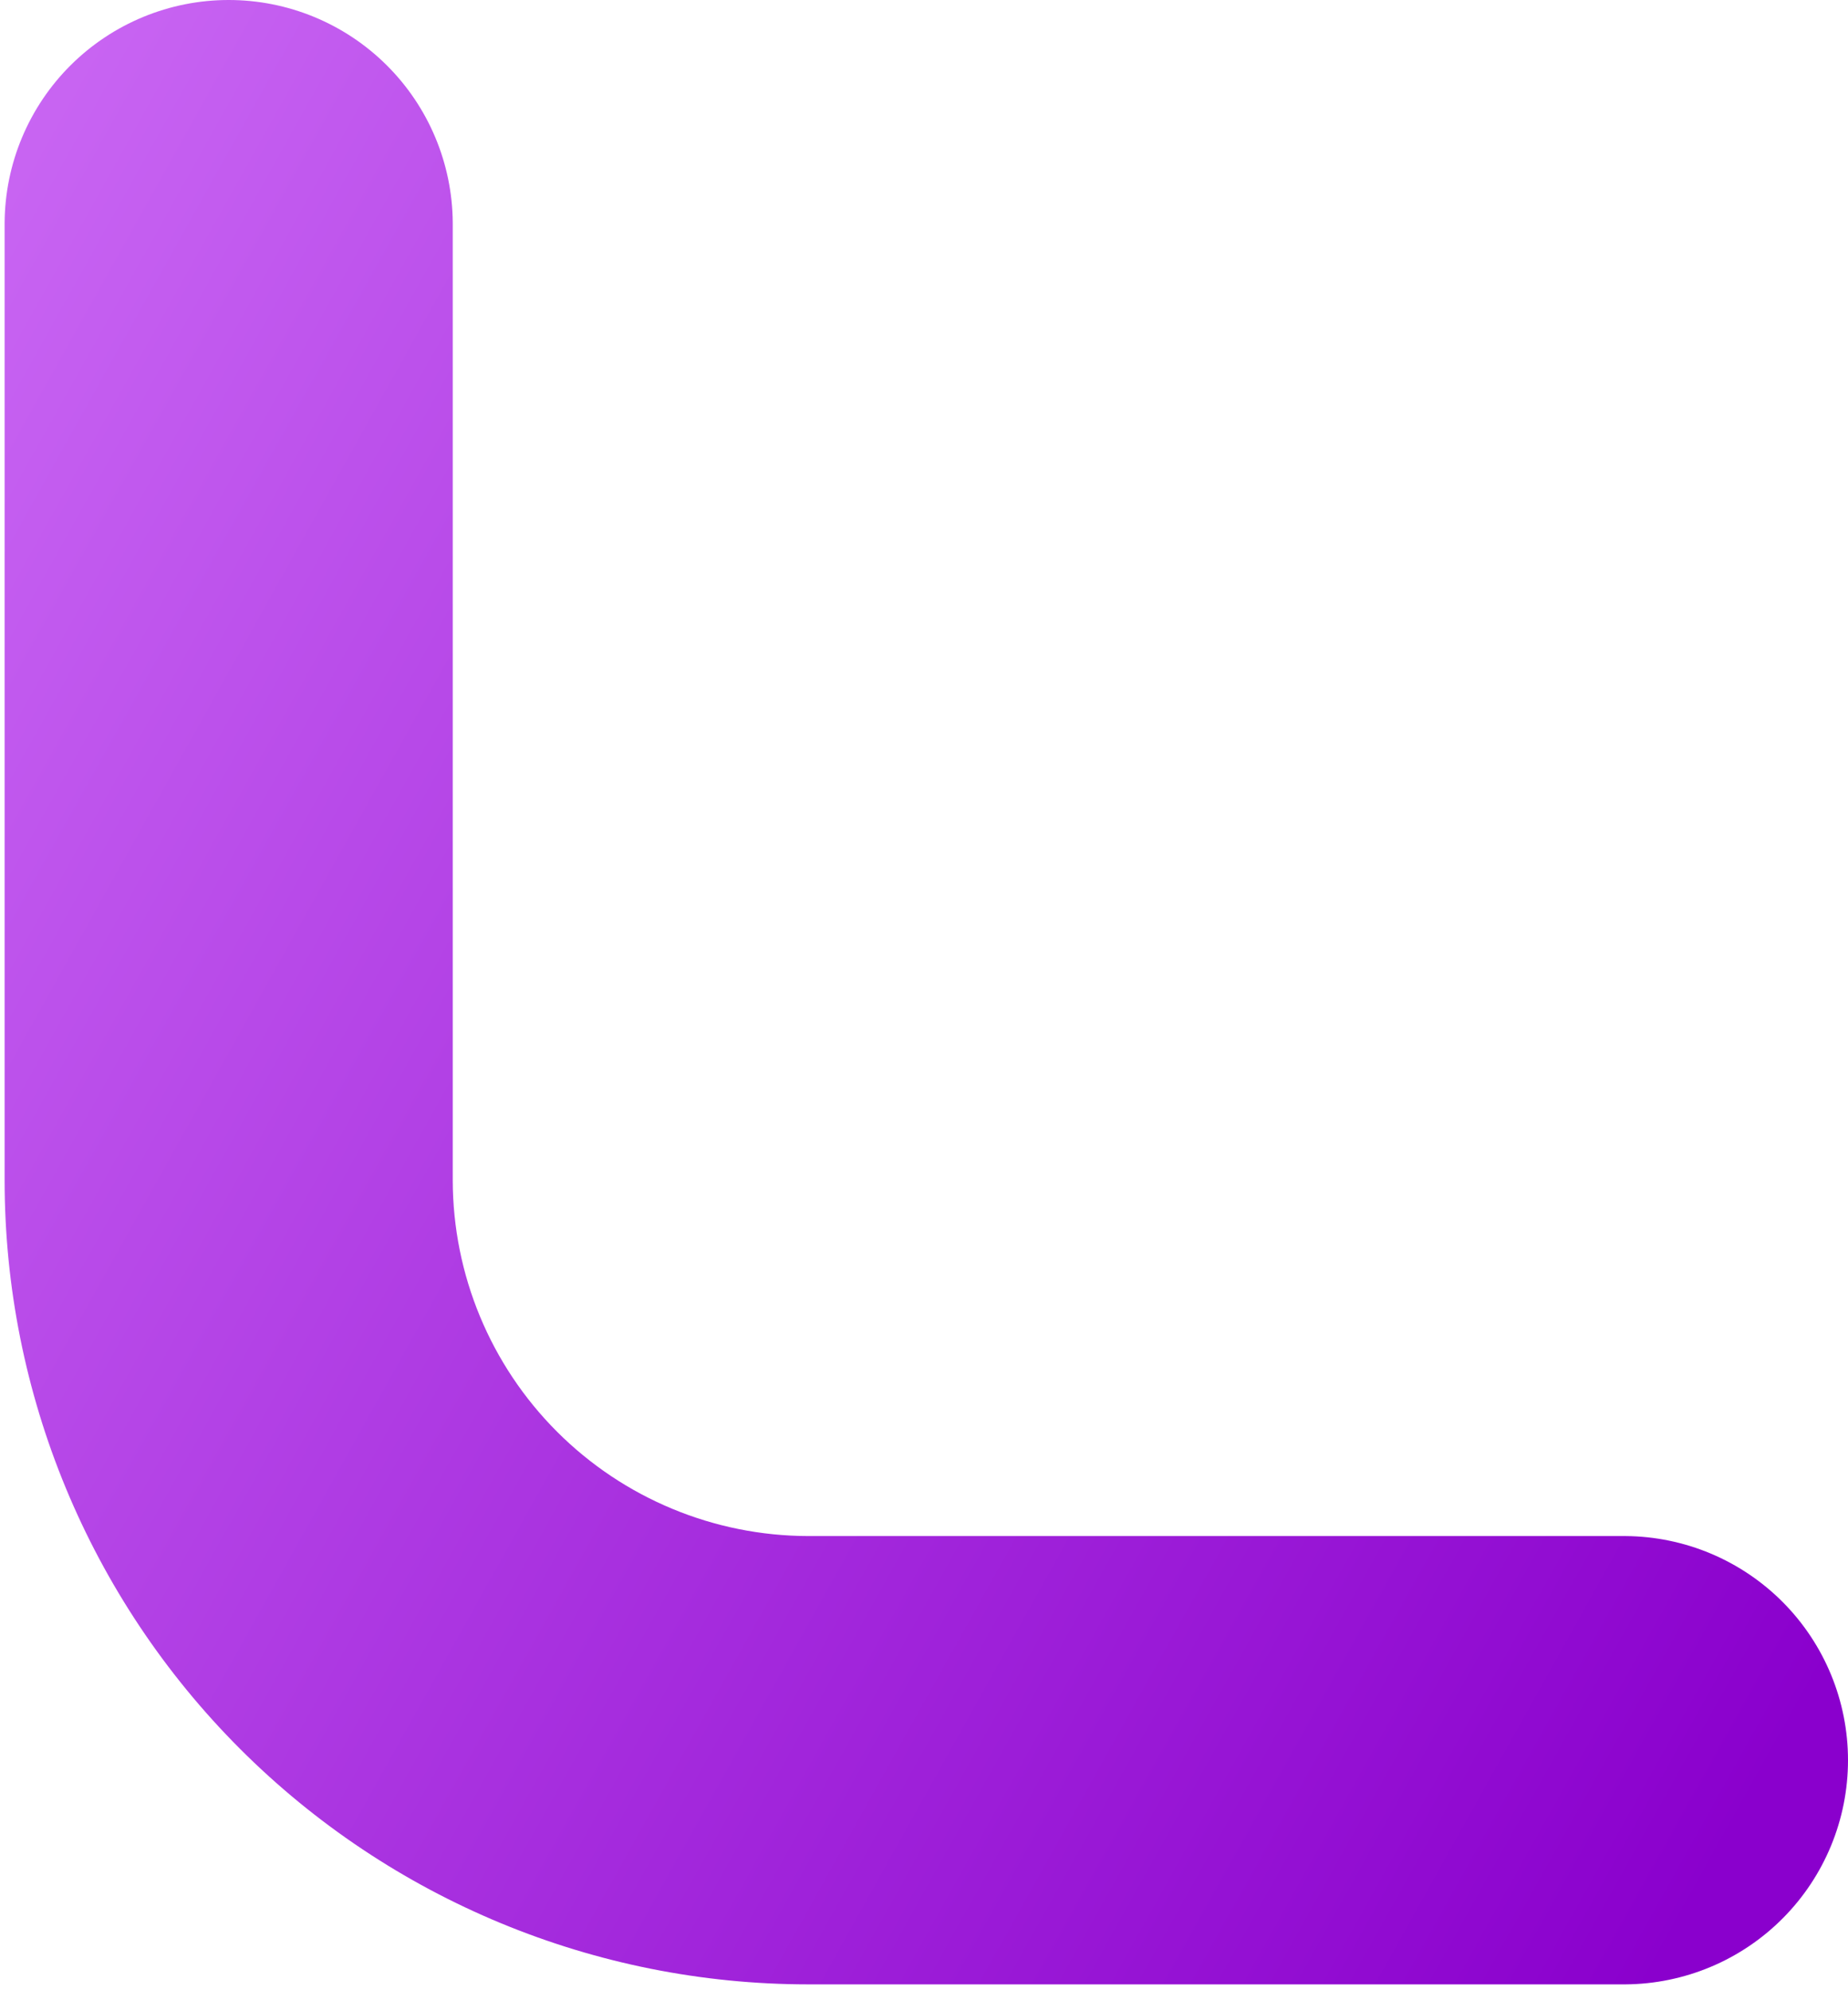 <svg width="144" height="155" viewBox="0 0 144 155" fill="none" xmlns="http://www.w3.org/2000/svg">
<path d="M35.279 17.346V91.939C35.29 99.284 38.213 106.324 43.406 111.517C48.6 116.71 55.64 119.632 62.984 119.644H126.654C131.265 119.674 135.677 121.527 138.926 124.798C142.176 128.069 144 132.493 144 137.103C144 141.714 142.176 146.138 138.926 149.409C135.677 152.68 131.265 154.533 126.654 154.563H62.984C46.376 154.561 30.448 147.963 18.704 136.219C6.96 124.475 0.361 108.548 0.36 91.939V17.346C0.39 12.735 2.242 8.323 5.513 5.074C8.784 1.824 13.208 6.10352e-05 17.819 6.10352e-05C22.43 6.10352e-05 26.854 1.824 30.125 5.074C33.396 8.323 35.248 12.735 35.279 17.346Z" fill="url(#paint0_linear_156_111)"/>
<defs>
<linearGradient id="paint0_linear_156_111" x1="138.541" y1="137.071" x2="-72.077" y2="19.545" gradientUnits="userSpaceOnUse">
<stop stop-color="#8A00CD"/>
<stop offset="1" stop-color="#DD86FF"/>
</linearGradient>
</defs>
</svg>
